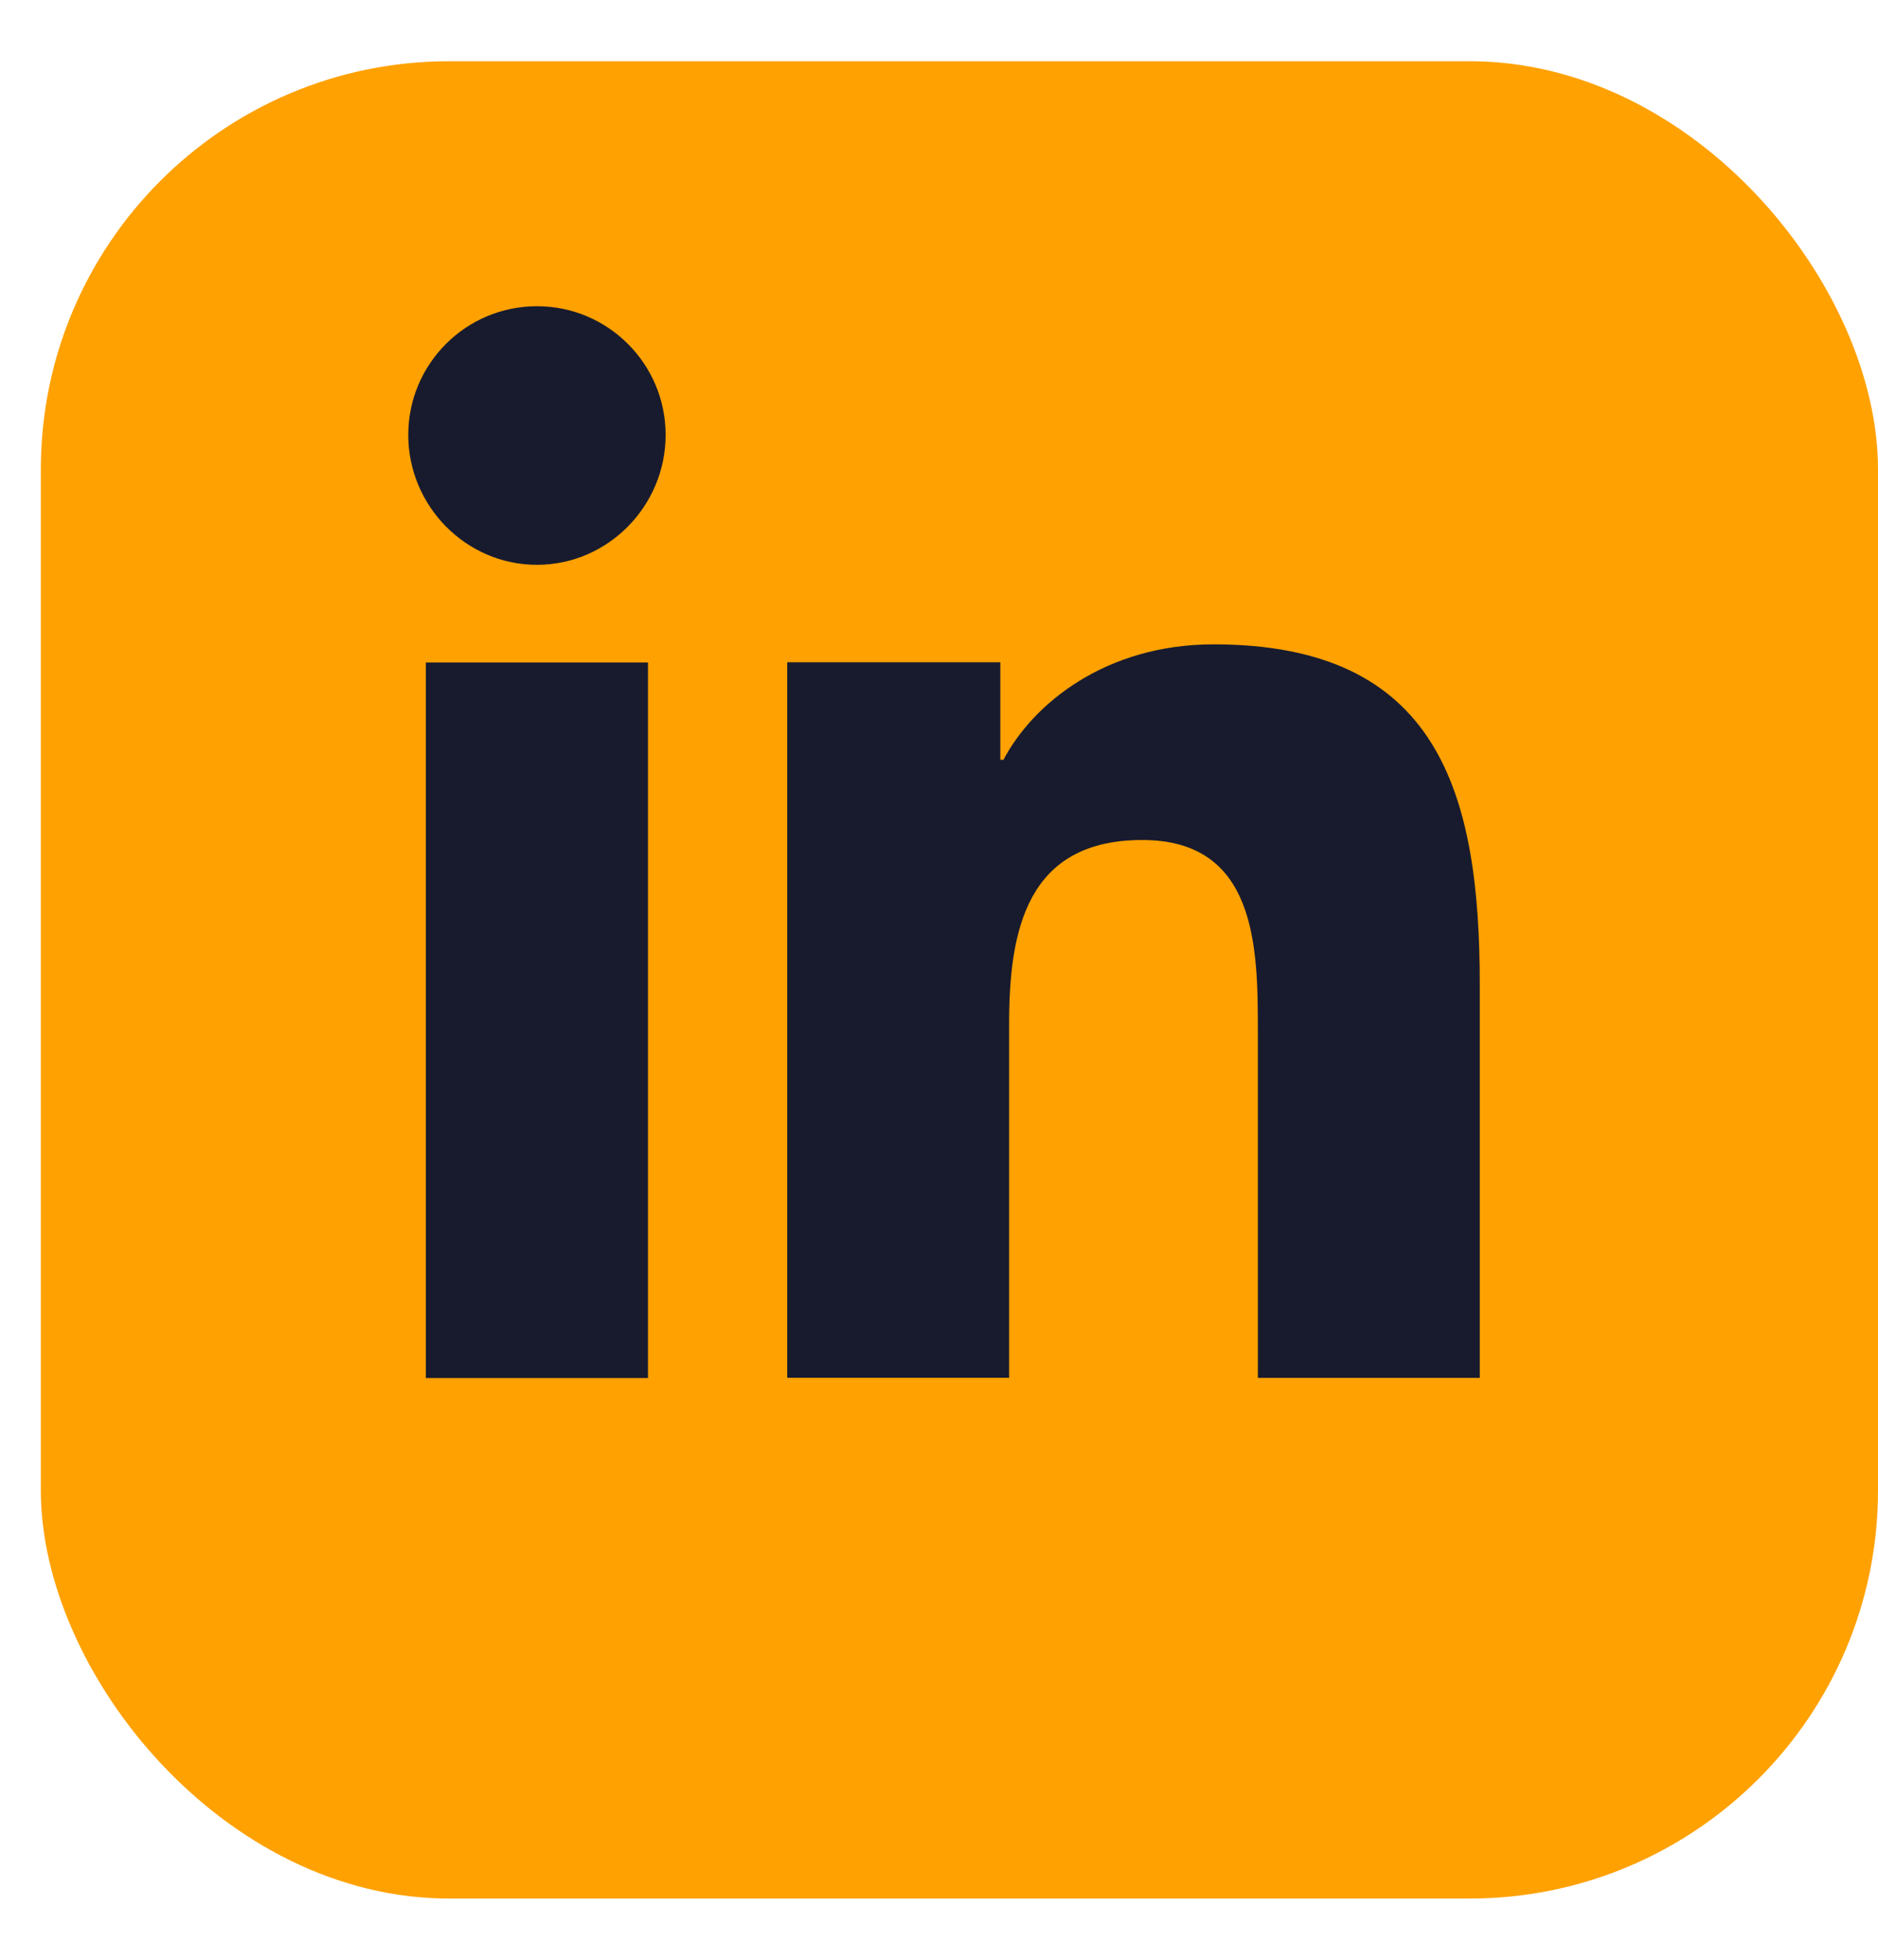<svg width="23" height="24" viewBox="0 0 23 24" fill="none" xmlns="http://www.w3.org/2000/svg">
<rect x="0.5" y="0.75" width="22.5" height="22.5" rx="5" fill="#FFA100"/>
<path d="M18.12 16.874L18.123 16.873V12.059C18.123 9.705 17.616 7.891 14.863 7.891C13.54 7.891 12.652 8.617 12.289 9.305H12.251V8.11H9.641V16.873H12.359V12.534C12.359 11.392 12.575 10.287 13.99 10.287C15.384 10.287 15.405 11.591 15.405 12.607V16.874H18.12Z" fill="#181B2E"/>
<path d="M5.215 8.113H7.936V16.876H5.215V8.113Z" fill="#181B2E"/>
<path d="M6.576 3.75C5.706 3.75 5 4.456 5 5.326C5 6.196 5.706 6.917 6.576 6.917C7.446 6.917 8.152 6.196 8.152 5.326C8.152 4.456 7.446 3.75 6.576 3.75Z" fill="#181B2E"/>
</svg>
